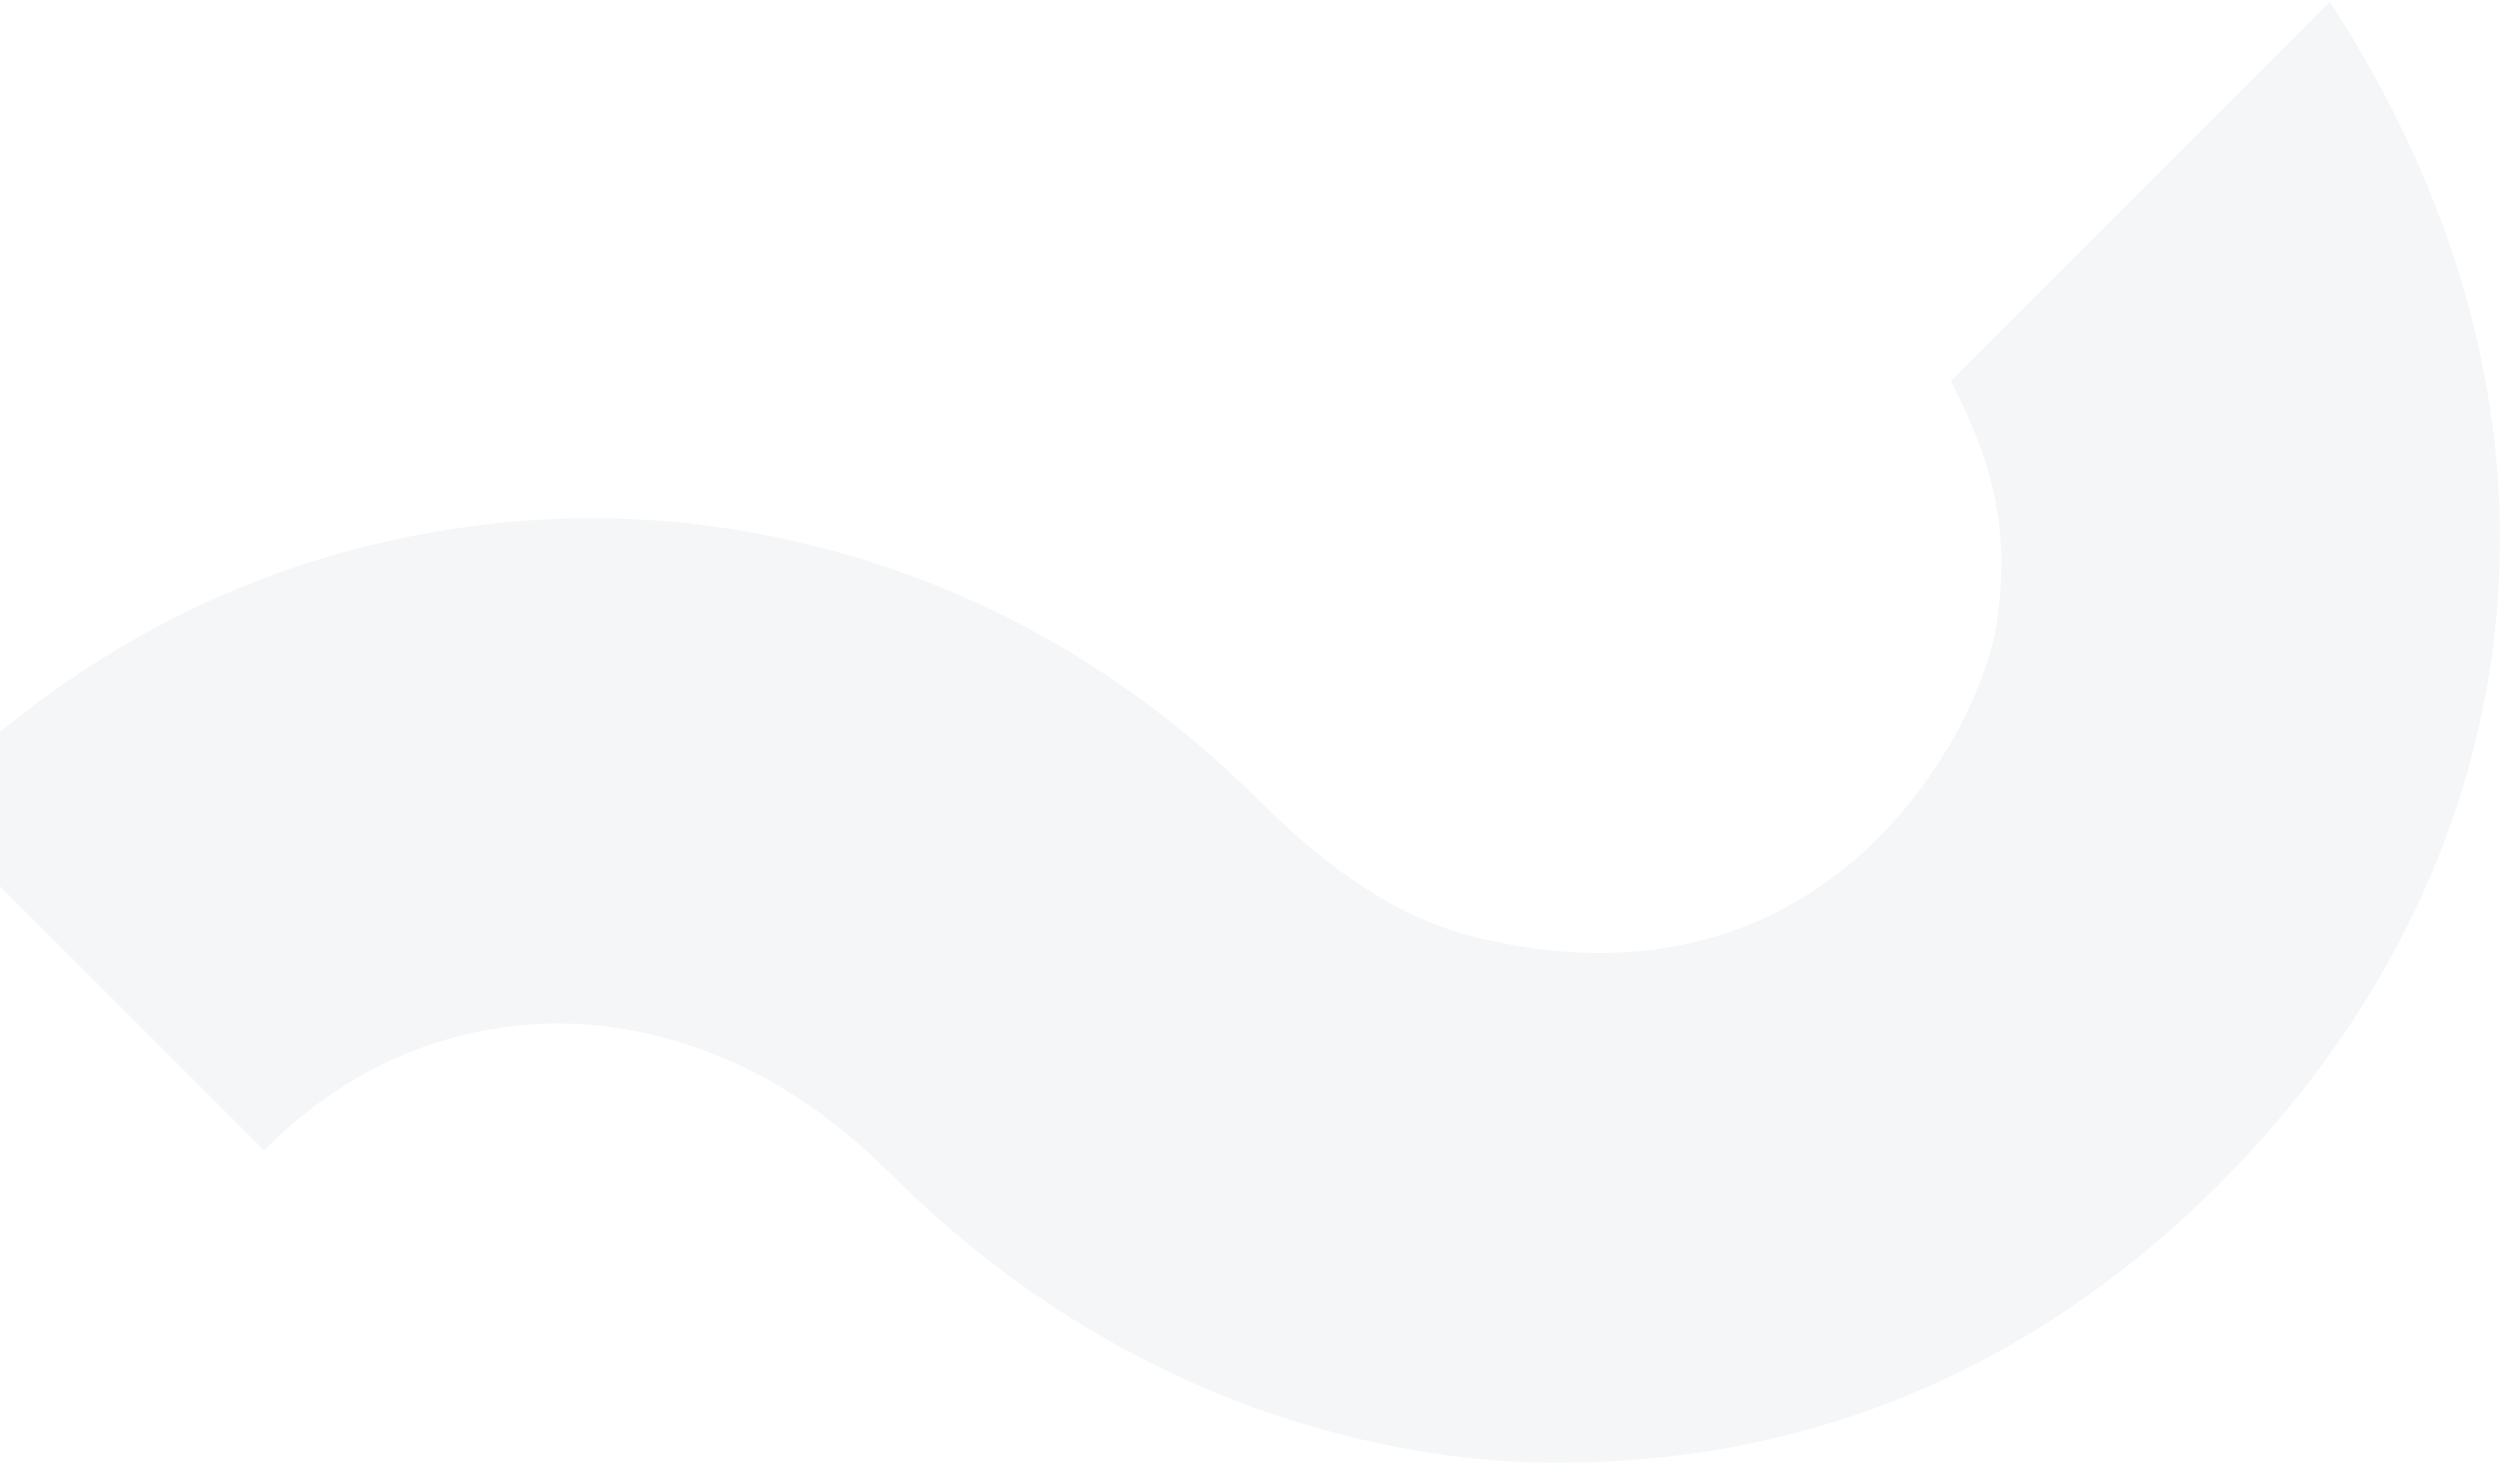 <svg width="770" height="451" viewBox="0 0 770 451" fill="none" xmlns="http://www.w3.org/2000/svg">
<path d="M600.83 117.325C615.045 144.545 619.237 166.378 614.685 193.678C609.734 223.413 564.536 315.372 454.774 288.75C430.977 282.963 409.216 267.916 388.494 247.201H388.454C350.762 209.523 307.32 183.82 258.129 170.09C233.973 163.344 209.736 159.912 185.38 159.632C160.106 159.353 134.752 162.506 109.238 169.172C59.487 182.183 14.768 208.486 -25 247.999L81.328 354.287C99.296 336.326 119.579 324.512 142.178 318.924C164.777 313.297 187.576 314.135 210.535 321.359C233.493 328.583 254.735 341.954 274.18 361.432V361.392C358.508 445.688 451.979 450.198 476.335 450.477C575.396 451.674 642.316 405.934 683.481 364.744C778.709 269.552 802.946 131.853 717.58 0.5L600.83 117.325Z" fill="#001944" fill-opacity="0.04"/>
</svg>
